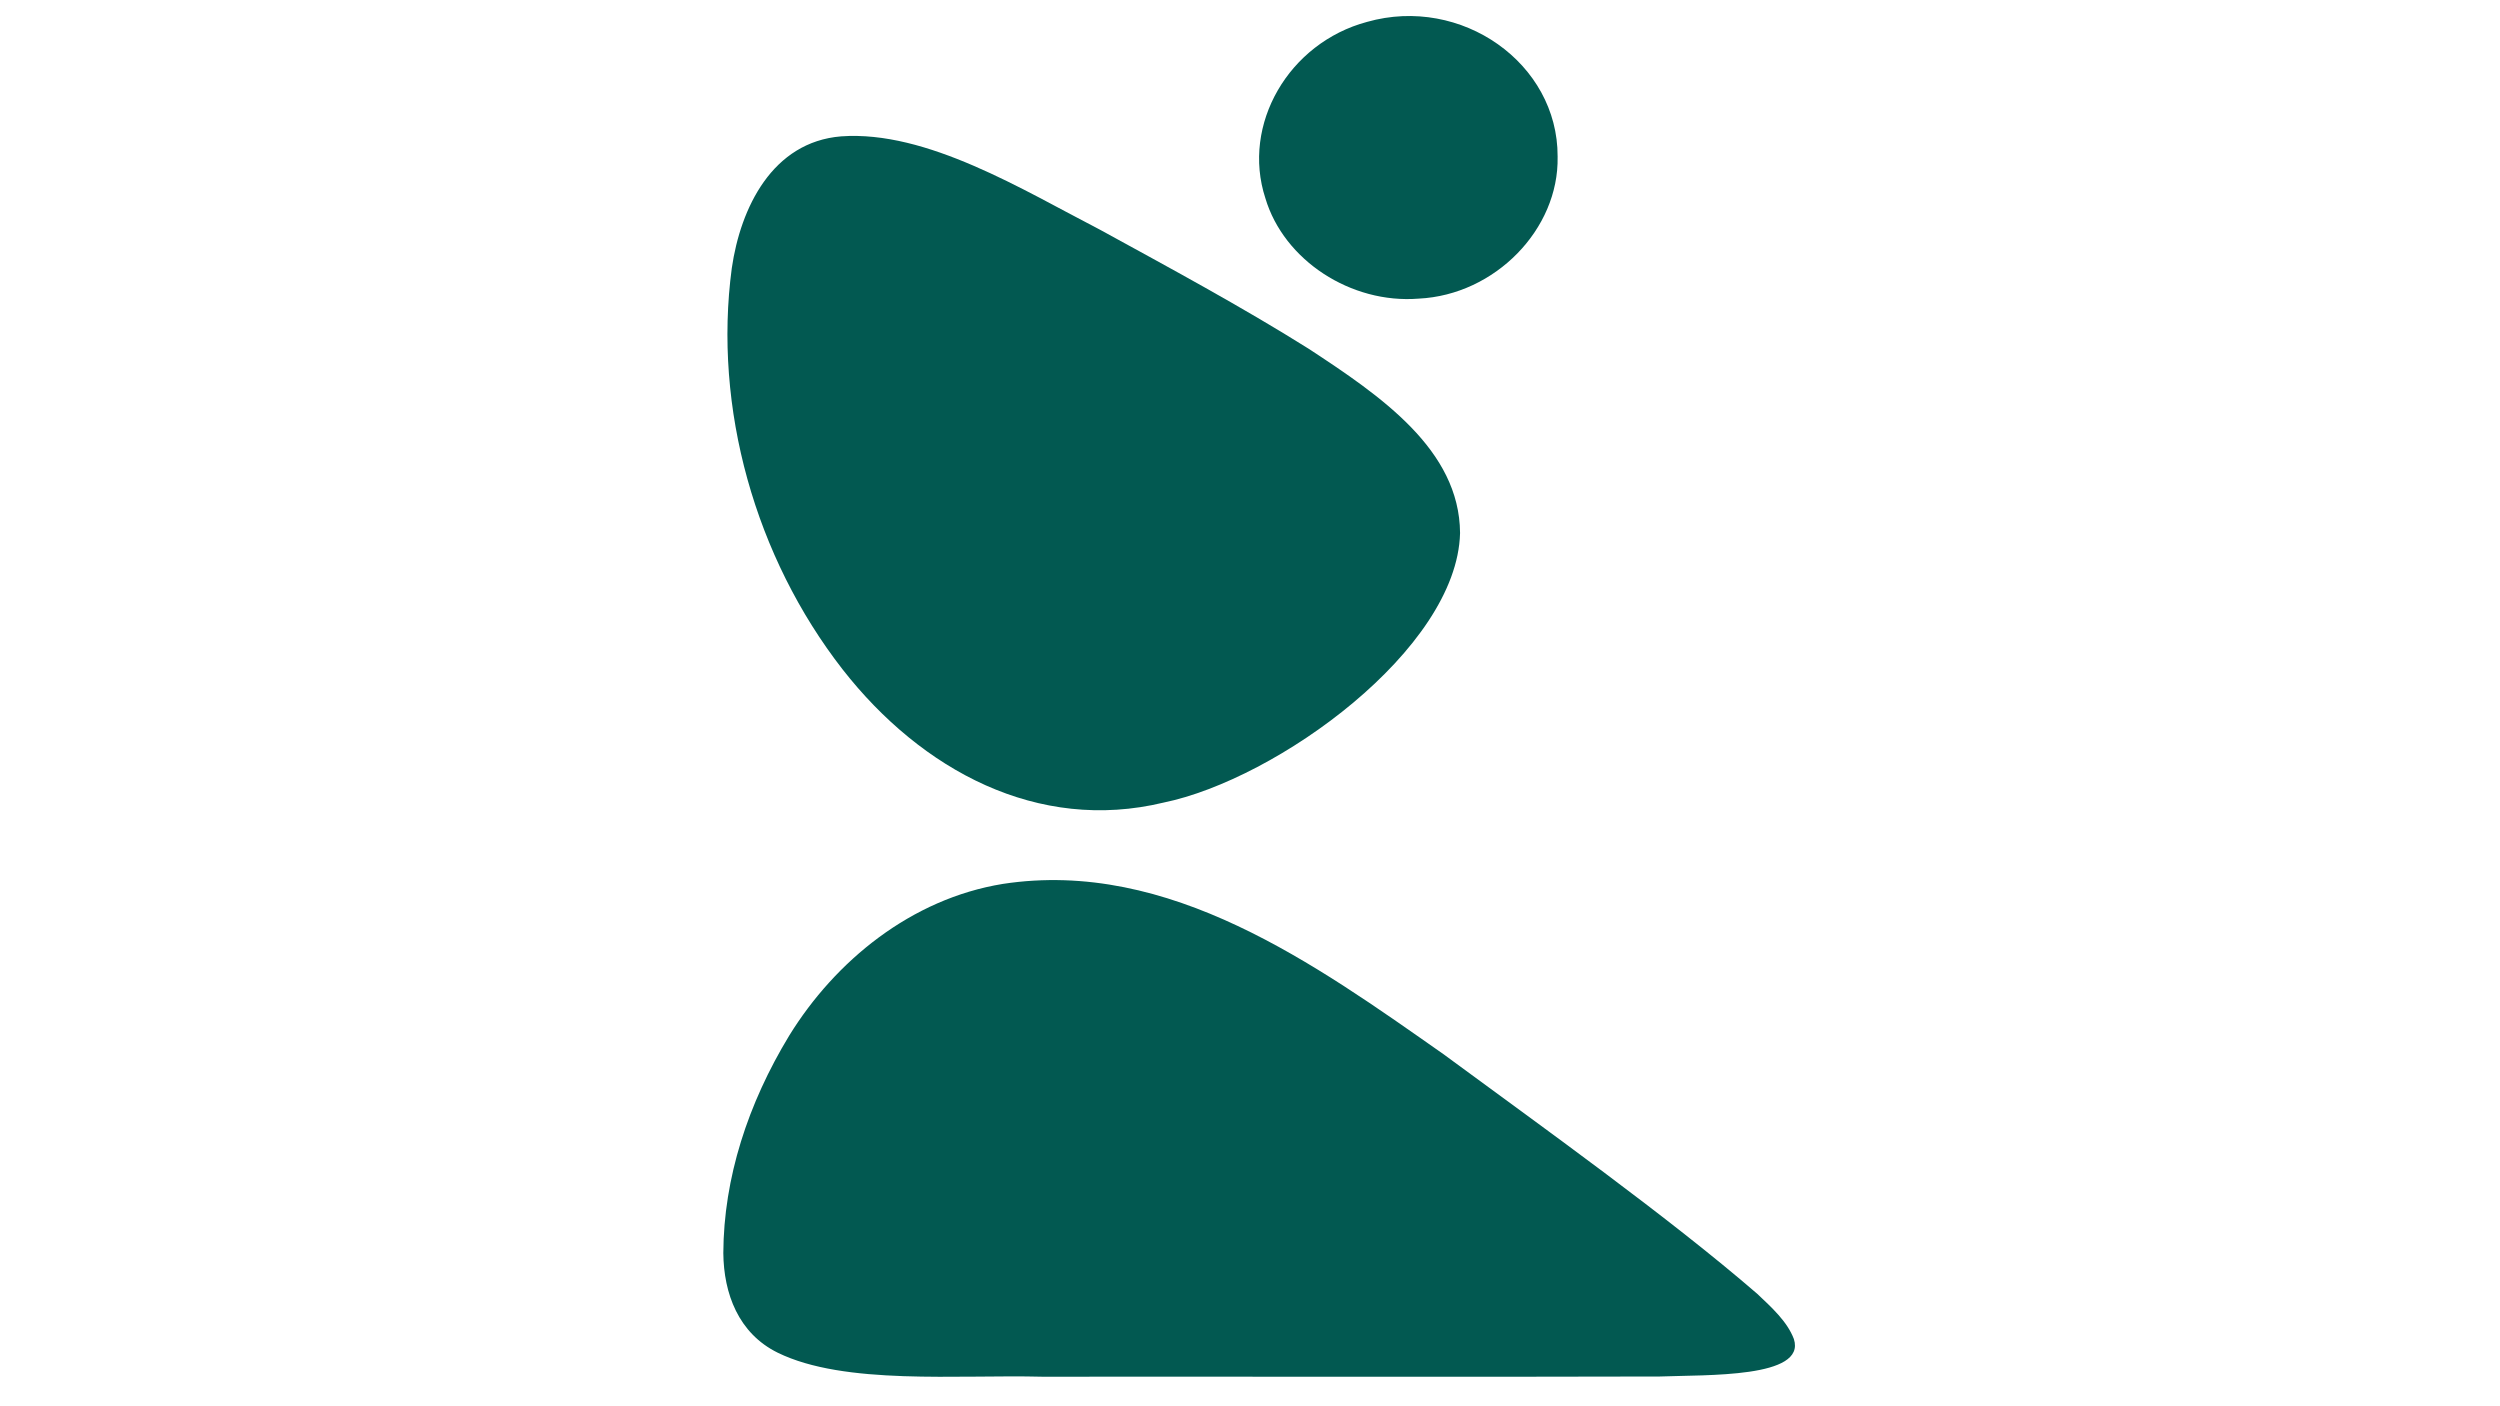 <?xml version="1.0" encoding="utf-8"?>
<svg version="1.1" id="svg1" width="1821.333" height="1024" viewBox="501.165 0 814.275 1028.728" xmlns="http://www.w3.org/2000/svg">
  <defs id="defs1">
    <clipPath clipPathUnits="userSpaceOnUse" id="clipPath2">
      <path d="M 0,768 H 1366 V 0 H 0 Z" transform="translate(-713.586,-410.201)" id="path2"/>
    </clipPath>
    <clipPath clipPathUnits="userSpaceOnUse" id="clipPath4">
      <path d="M 0,768 H 1366 V 0 H 0 Z" transform="translate(-728.43,-470.735)" id="path4"/>
    </clipPath>
    <clipPath clipPathUnits="userSpaceOnUse" id="clipPath6">
      <path d="M 0,768 H 1366 V 0 H 0 Z" transform="translate(-764.377,-280.76)" id="path6"/>
    </clipPath>
  </defs>
  <g id="layer-MC0" style="" transform="matrix(3.608, 0, 0, 3.417, -2370.789, -1239.812)">
    <path id="path1" d="m 0,0 c -0.456,-18.646 -27.863,-39.533 -45.121,-43.271 -19.141,-4.868 -36.825,5.179 -48.828,21.382 -13.317,18.066 -19.714,42.016 -16.877,64.489 1.336,9.743 6.186,20.283 16.642,21.182 13.025,0.99 27.654,-8.609 39.373,-14.991 10.491,-6.072 21.545,-12.357 31.81,-19.162 C -12.073,22.062 -0.087,13.434 0.001,0.054 Z" style="fill:#025951;fill-opacity:1;fill-rule:nonzero;stroke:none" transform="matrix(1.333,0,0,-1.333,951.448,477.065)" clip-path="url(#clipPath2)"/>
    <path id="path3" d="M 0,0 C 0.051,14.99 -14.648,25.918 -28.99,21.628 -40.909,18.265 -48.143,5.143 -44.471,-6.714 c 2.813,-9.965 13.022,-16.999 23.332,-16.127 C -9.515,-22.242 0.212,-11.68 0,-0.067 Z" style="fill:#025951;fill-opacity:1;fill-rule:nonzero;stroke:none" transform="matrix(1.333,0,0,-1.333,971.24,396.353)" clip-path="url(#clipPath4)"/>
    <path id="path5" d="m 0,0 c 1.905,-6.283 -13.263,-5.723 -20.409,-6.016 -28.185,-0.09 -64.538,-0.004 -93.994,-0.033 -12.8,0.35 -30.06,-1.402 -40.228,3.854 -6.003,3.115 -8.229,9.535 -8.286,16.011 0.05,12.049 3.74,24.01 10.034,34.956 7.018,12.002 18.553,21.964 32.499,24.365 25.325,4.091 47.645,-12.989 67.011,-27.326 15.251,-11.847 34.321,-26.244 47.794,-38.537 2.167,-2.171 4.56,-4.432 5.572,-7.251 z" style="fill:#025951;fill-opacity:1;fill-rule:nonzero;stroke:none" transform="matrix(1.333,0,0,-1.333,1019.169,649.654)" clip-path="url(#clipPath6)"/>
  </g>
</svg>